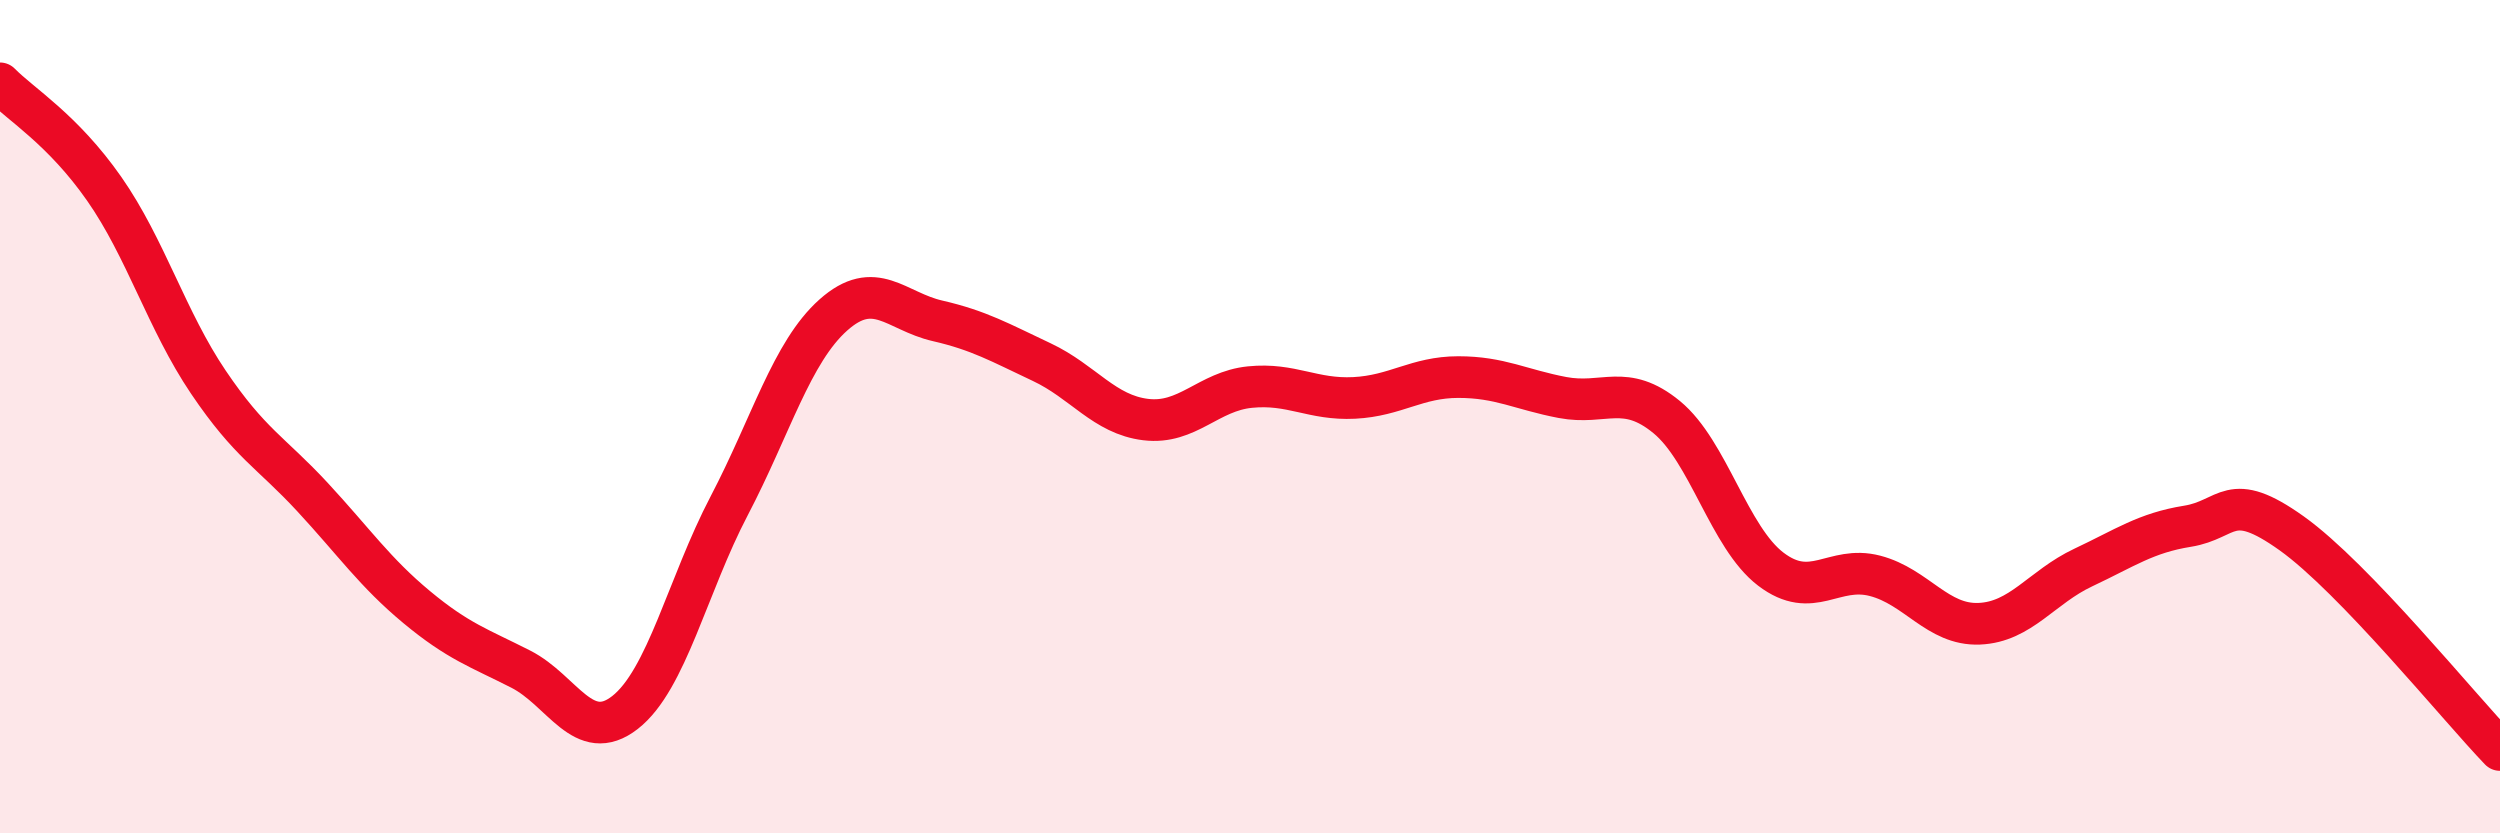 
    <svg width="60" height="20" viewBox="0 0 60 20" xmlns="http://www.w3.org/2000/svg">
      <path
        d="M 0,2 C 0.5,2.51 1.5,3.1 2.5,4.53 C 3.5,5.96 4,7.69 5,9.17 C 6,10.65 6.5,10.85 7.5,11.93 C 8.5,13.01 9,13.74 10,14.57 C 11,15.4 11.5,15.55 12.5,16.06 C 13.5,16.57 14,17.88 15,17.1 C 16,16.32 16.5,14.05 17.5,12.14 C 18.5,10.23 19,8.45 20,7.56 C 21,6.67 21.5,7.47 22.5,7.7 C 23.5,7.93 24,8.22 25,8.69 C 26,9.16 26.5,9.95 27.5,10.07 C 28.5,10.19 29,9.39 30,9.29 C 31,9.19 31.5,9.6 32.5,9.55 C 33.5,9.5 34,9.05 35,9.05 C 36,9.05 36.5,9.35 37.5,9.54 C 38.5,9.73 39,9.19 40,10.01 C 41,10.83 41.5,12.9 42.5,13.66 C 43.5,14.42 44,13.56 45,13.82 C 46,14.08 46.5,15.01 47.5,14.97 C 48.5,14.93 49,14.09 50,13.62 C 51,13.15 51.5,12.79 52.5,12.63 C 53.5,12.47 53.5,11.73 55,12.8 C 56.5,13.87 59,16.96 60,18L60 20L0 20Z"
        fill="#EB0A25"
        opacity="0.1"
        stroke-linecap="round"
        stroke-linejoin="round"
      />
      <path
        d="M 0,2 C 0.5,2.51 1.5,3.1 2.5,4.53 C 3.5,5.96 4,7.69 5,9.17 C 6,10.65 6.5,10.85 7.5,11.93 C 8.5,13.01 9,13.74 10,14.57 C 11,15.4 11.5,15.55 12.5,16.06 C 13.5,16.57 14,17.88 15,17.1 C 16,16.32 16.5,14.05 17.5,12.14 C 18.5,10.23 19,8.45 20,7.56 C 21,6.67 21.5,7.47 22.5,7.7 C 23.5,7.93 24,8.22 25,8.69 C 26,9.16 26.5,9.95 27.5,10.07 C 28.5,10.19 29,9.39 30,9.29 C 31,9.19 31.5,9.6 32.5,9.55 C 33.5,9.5 34,9.05 35,9.05 C 36,9.05 36.5,9.35 37.5,9.54 C 38.5,9.73 39,9.19 40,10.01 C 41,10.83 41.5,12.9 42.5,13.66 C 43.5,14.42 44,13.56 45,13.82 C 46,14.08 46.5,15.01 47.5,14.97 C 48.5,14.93 49,14.09 50,13.62 C 51,13.15 51.5,12.79 52.5,12.63 C 53.5,12.47 53.5,11.73 55,12.8 C 56.5,13.87 59,16.96 60,18"
        stroke="#EB0A25"
        stroke-width="1"
        fill="none"
        stroke-linecap="round"
        stroke-linejoin="round"
      />
    </svg>
  
